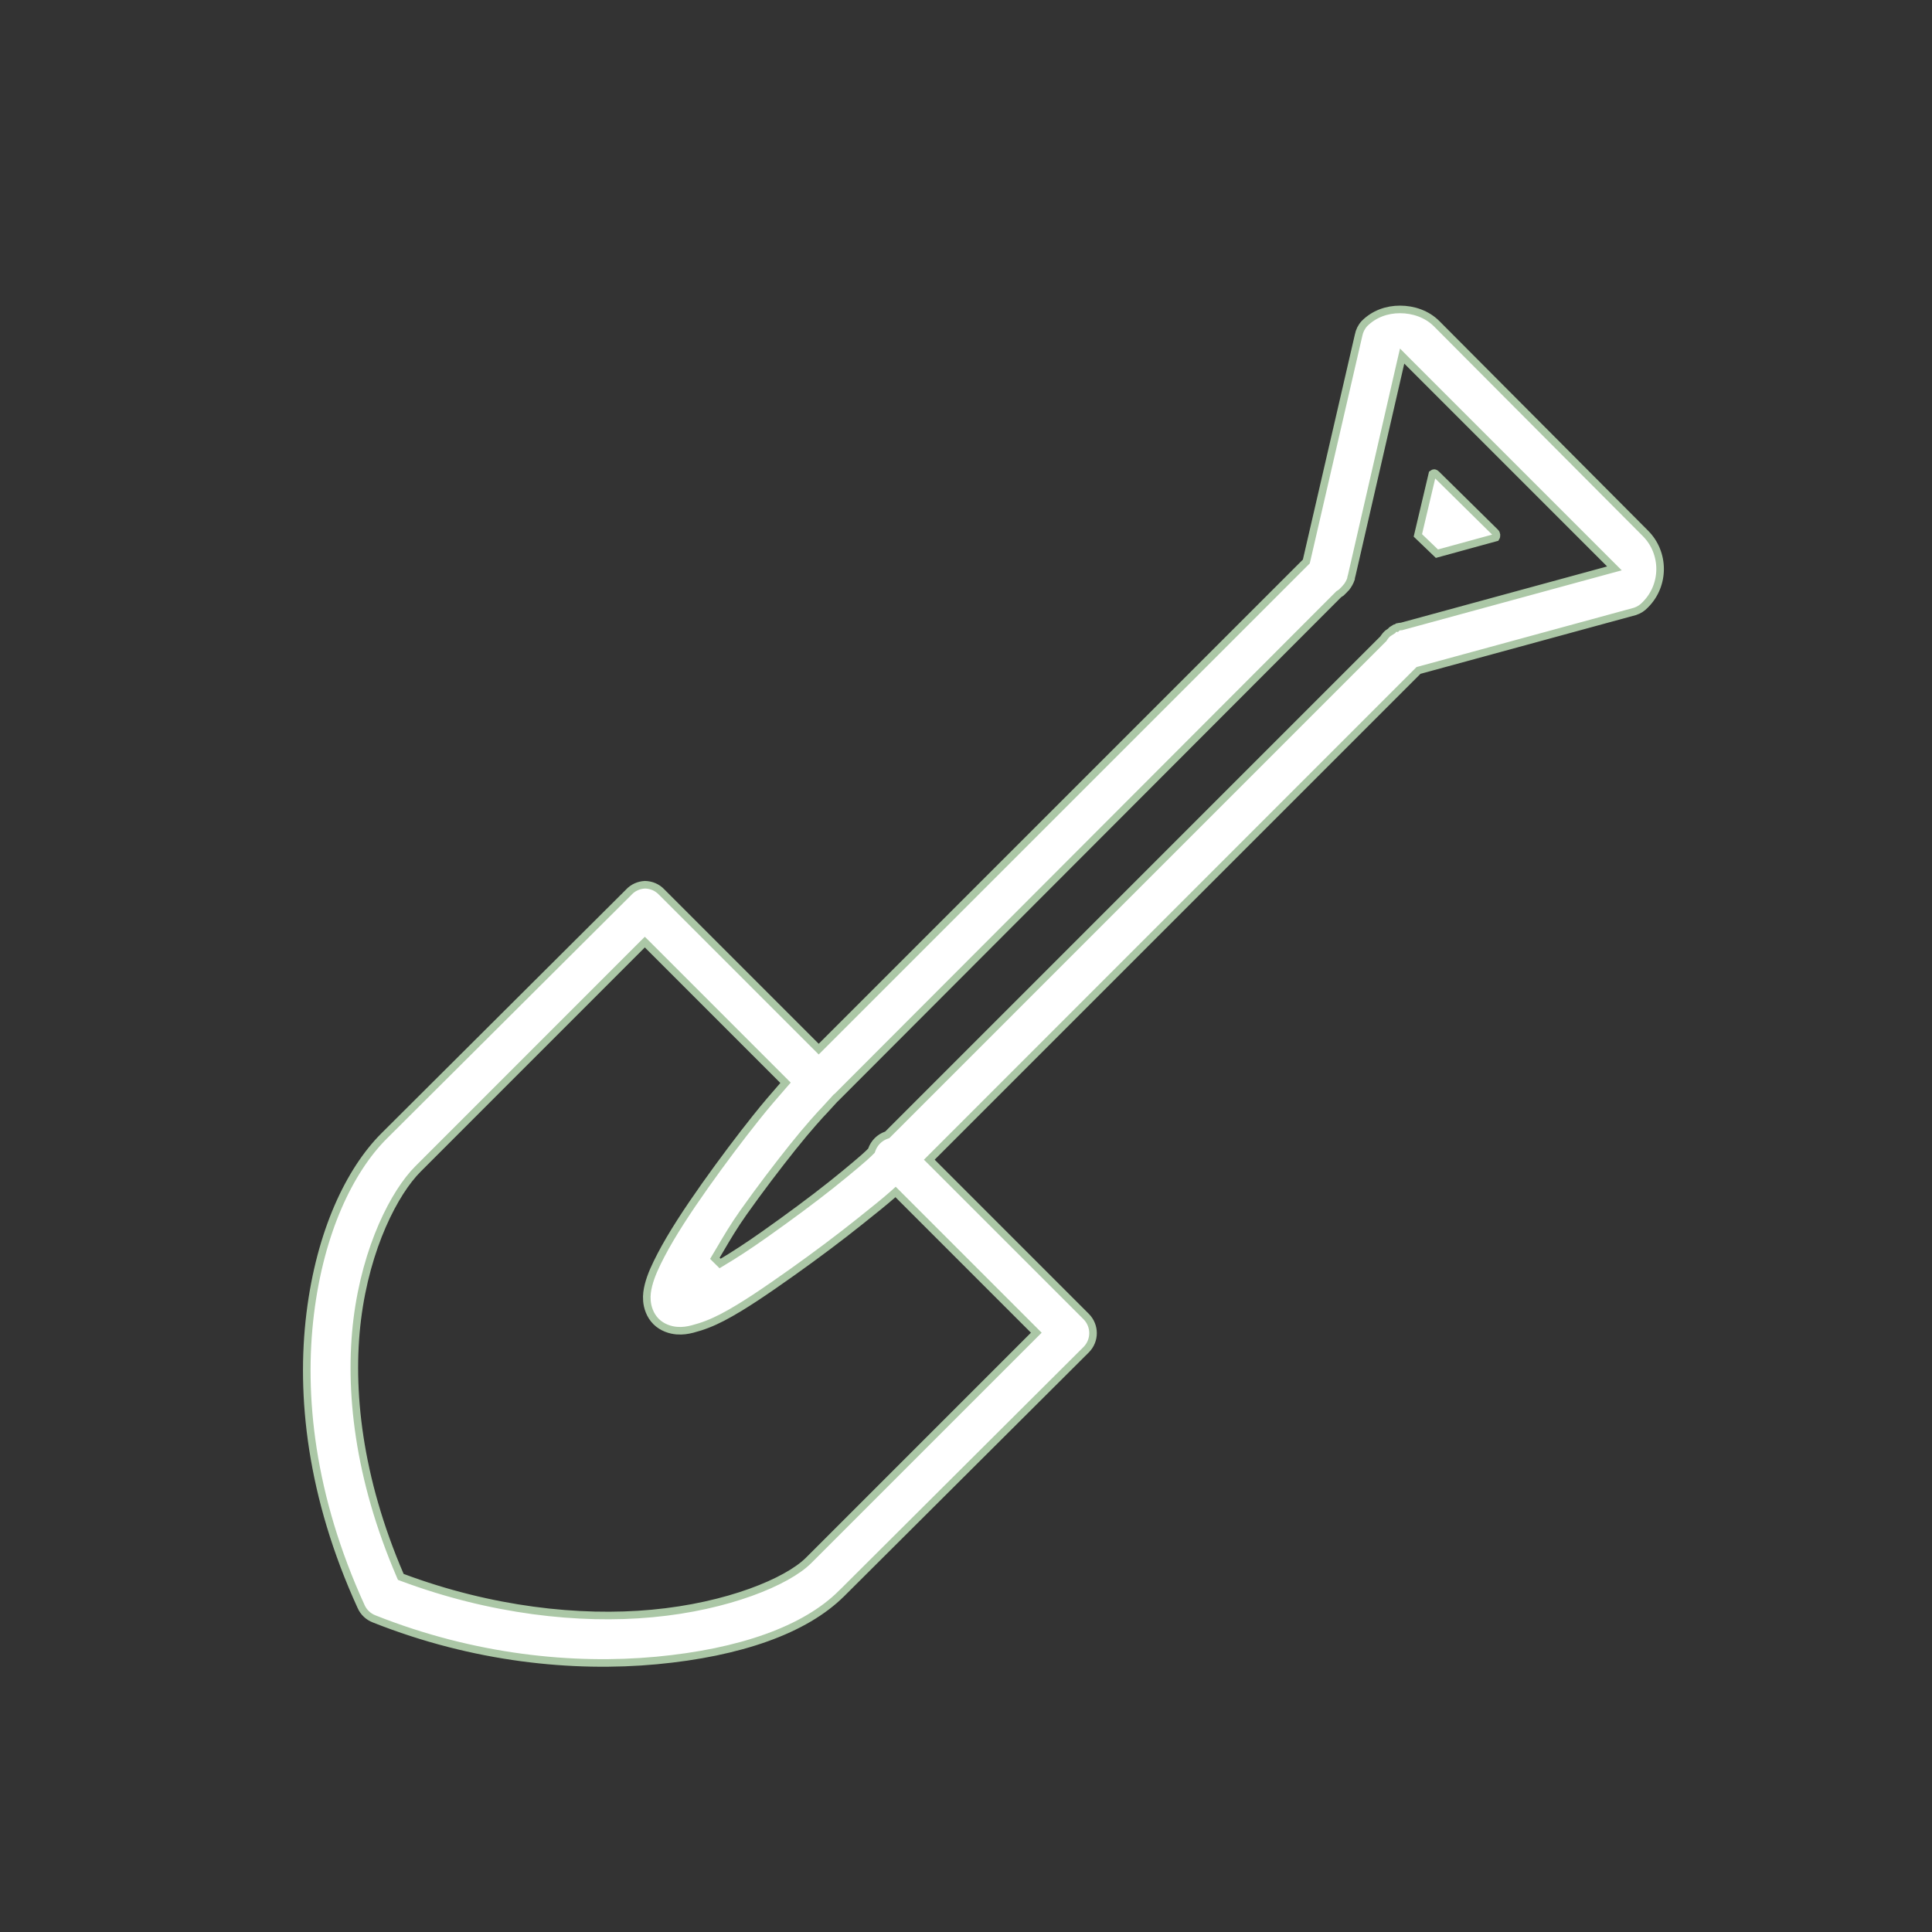 <svg width="51" height="51" viewBox="0 0 51 51" fill="none" xmlns="http://www.w3.org/2000/svg">
<rect x="0" y="0" width="51" height="51" fill="#333333" stroke="none"/>
<path d="M35.862 8.855L35.862 8.855L35.863 8.851C35.885 8.735 35.938 8.629 36.017 8.542C36.274 8.285 36.61 8.168 36.957 8.168C37.307 8.168 37.665 8.287 37.922 8.543L43.434 14.078L43.434 14.078C43.952 14.596 43.952 15.444 43.434 15.962L43.434 15.962L43.431 15.965C43.359 16.044 43.265 16.105 43.161 16.139L37.471 17.691L37.445 17.698L37.426 17.717L24.602 30.542L24.531 30.613L24.602 30.683L28.674 34.755C28.674 34.755 28.674 34.755 28.674 34.755C28.913 34.998 28.913 35.385 28.674 35.627C28.674 35.627 28.674 35.627 28.674 35.627L22.217 42.062L22.216 42.062C21.251 43.027 19.525 43.628 17.328 43.833C15.137 44.037 12.515 43.783 9.882 42.737L9.88 42.736C9.725 42.678 9.599 42.56 9.531 42.407L9.531 42.406C8.2 39.495 7.924 36.828 8.189 34.675C8.454 32.519 9.227 30.899 10.14 29.986L16.598 23.551L16.598 23.551L16.6 23.548C16.71 23.431 16.861 23.363 17.024 23.355C17.194 23.358 17.352 23.426 17.467 23.549L17.467 23.549L17.469 23.551L21.541 27.623L21.612 27.694L21.683 27.623L34.463 14.843L34.483 14.823L34.49 14.795L35.862 8.855ZM37.14 9.527L37.013 9.399L36.972 9.575L35.69 15.155L35.69 15.155L35.689 15.16C35.684 15.185 35.677 15.212 35.669 15.239L35.665 15.253V15.268V15.275C35.651 15.318 35.633 15.358 35.61 15.399L35.609 15.401C35.587 15.441 35.56 15.481 35.53 15.519C35.52 15.531 35.51 15.541 35.498 15.551L35.498 15.55L35.492 15.557L35.407 15.642C35.39 15.654 35.372 15.665 35.352 15.678L35.342 15.684L35.334 15.692L22.059 28.989L22.059 28.989L22.053 28.996C22.043 29.008 22.033 29.018 22.021 29.028L22.02 29.027L22.011 29.037L21.765 29.306C21.685 29.386 21.322 29.784 20.927 30.28C20.529 30.779 20.055 31.399 19.618 32.017C19.373 32.364 19.187 32.679 19.01 32.981C18.963 33.06 18.918 33.139 18.871 33.216L19.009 33.353C19.388 33.127 19.75 32.892 20.185 32.584C20.802 32.148 21.445 31.674 21.945 31.276C22.442 30.88 22.843 30.536 22.92 30.458L22.988 30.391L23.004 30.375L23.012 30.353C23.075 30.171 23.218 30.028 23.4 29.965L23.422 29.957L23.438 29.941L36.51 16.868L36.519 16.86L36.525 16.85C36.556 16.8 36.593 16.756 36.637 16.718C36.655 16.705 36.673 16.694 36.695 16.68L36.742 16.65V16.634L36.744 16.632C36.771 16.614 36.797 16.597 36.824 16.582H36.864L36.893 16.553L36.895 16.551C36.927 16.544 36.957 16.539 36.986 16.537L36.996 16.537L37.006 16.534L42.451 15.049L42.617 15.004L42.495 14.882L37.14 9.527ZM37.922 12.526L37.922 12.526L39.474 14.056C39.474 14.056 39.474 14.056 39.474 14.056C39.508 14.09 39.513 14.149 39.488 14.189L37.931 14.616L37.428 14.133L37.812 12.508C37.833 12.492 37.848 12.488 37.857 12.488C37.869 12.488 37.89 12.494 37.922 12.526ZM17.093 24.939L17.022 24.869L16.951 24.939L11.034 30.857C10.421 31.47 9.669 32.908 9.43 34.83L9.43 34.83C9.203 36.677 9.454 39.01 10.563 41.587L10.58 41.626L10.62 41.641C12.954 42.513 15.289 42.771 17.211 42.592C18.214 42.5 19.106 42.289 19.817 42.033C20.524 41.778 21.061 41.475 21.345 41.191L27.285 35.251L27.356 35.18L27.285 35.109L23.708 31.532L23.641 31.465L23.571 31.528C23.357 31.717 23.078 31.94 22.697 32.244C22.181 32.657 21.544 33.136 20.902 33.591C20.257 34.047 19.624 34.487 19.069 34.776C18.794 34.919 18.545 35.015 18.28 35.083C18.147 35.116 18.024 35.138 17.863 35.125C17.701 35.112 17.482 35.048 17.318 34.884C17.154 34.72 17.09 34.501 17.077 34.34C17.064 34.178 17.087 34.055 17.119 33.922C17.186 33.661 17.303 33.414 17.448 33.134C17.738 32.577 18.156 31.944 18.611 31.3C19.066 30.658 19.546 30.021 19.958 29.505L19.958 29.505C20.226 29.169 20.441 28.922 20.619 28.718C20.638 28.696 20.657 28.674 20.675 28.653L20.736 28.583L20.67 28.517L17.093 24.939Z" fill="white" stroke="#ABC7A6" stroke-width="0.2"/>
</svg>

